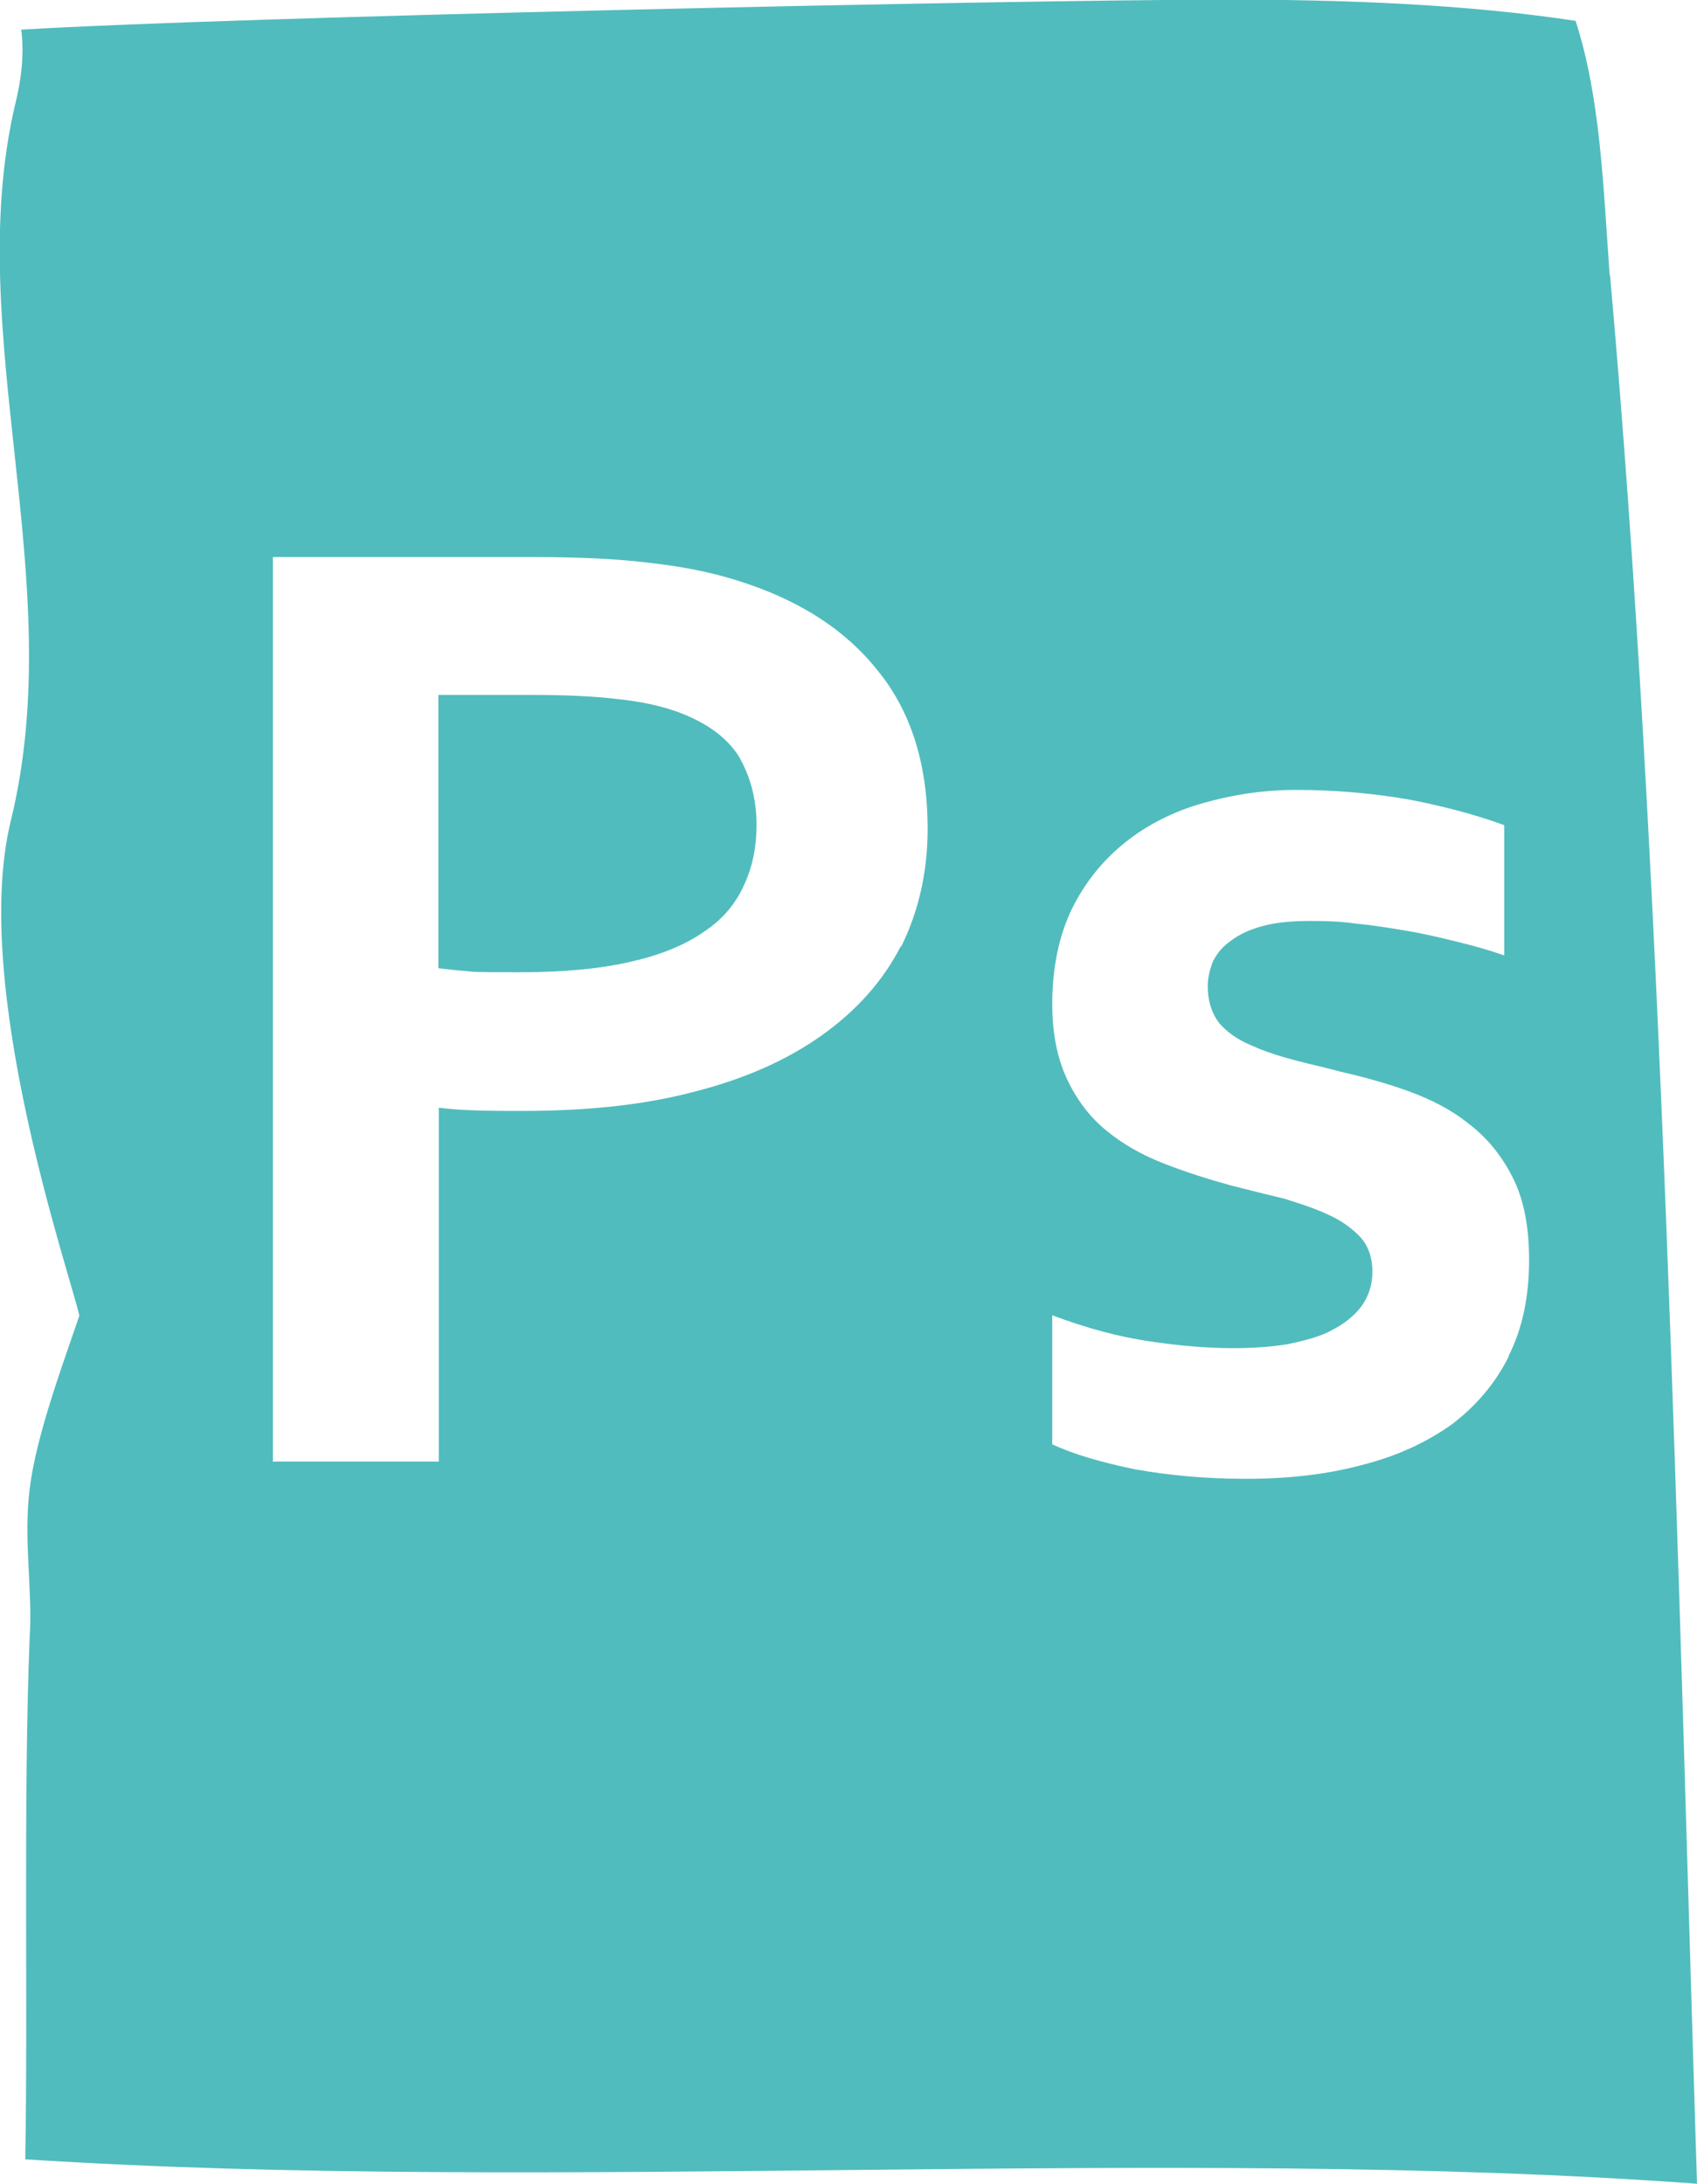 <?xml version="1.0" encoding="UTF-8"?>
<svg id="Ebene_2" data-name="Ebene 2" xmlns="http://www.w3.org/2000/svg" viewBox="0 0 42.35 54.49">
  <defs>
    <style>
      .cls-1 {
        fill: #51bcbd;
      }
    </style>
  </defs>
  <g id="Ebene_1-2" data-name="Ebene 1">
    <g>
      <path class="cls-1" d="M16.84,17.74c-.4-.14-.88-.24-1.46-.3-.58-.07-1.29-.1-2.12-.1h-2.32v6.82c.24.03.54.06.89.09.37.01.75.01,1.15.01,1.1,0,2.04-.09,2.79-.27.75-.17,1.36-.43,1.81-.75.47-.31.79-.71.99-1.16.21-.45.31-.95.31-1.49,0-.67-.16-1.23-.45-1.73-.31-.48-.83-.85-1.58-1.12Z"/>
      <path class="cls-1" d="M40.17,6.86c-.16-2.22-.23-4.43-.85-6.34-2.79-.42-5.75-.53-8.77-.53C25.03,0,5.81.42.53.74c.08.63,0,1.27-.16,1.9-1.32,5.7,1.37,11.83-.1,17.84-1.01,4.12,1.48,11.31,1.71,12.35-.47,1.37-1.09,3.06-1.24,4.33-.16,1.27.08,2.53,0,3.7-.16,4.01-.04,9.21-.11,13.02,13.12.85,28.68-.35,41.72.61-.47-15.1-.85-32.84-2.17-47.62ZM22.48,23.61c-.45.88-1.12,1.62-1.98,2.23-.86.61-1.91,1.08-3.17,1.4-1.24.33-2.67.48-4.28.48-.37,0-.74,0-1.1-.01-.35-.01-.69-.03-1-.07v8.83h-4.14V13.9h6.5c1.09,0,2.05.04,2.86.14.82.09,1.54.23,2.18.43,1.54.47,2.73,1.22,3.56,2.27.83,1.02,1.24,2.34,1.24,3.94,0,1.09-.23,2.07-.66,2.94ZM37.66,33.83c-.34.69-.83,1.26-1.44,1.72-.64.45-1.37.79-2.25,1.01-.86.23-1.82.34-2.87.34s-1.95-.09-2.79-.24c-.82-.17-1.51-.37-2.05-.62v-3.22c.88.33,1.68.54,2.43.65.74.11,1.43.17,2.08.17.48,0,.95-.03,1.37-.1.42-.09.79-.18,1.1-.35.31-.16.55-.35.74-.6.17-.24.27-.52.27-.86s-.1-.64-.3-.86c-.2-.21-.45-.4-.78-.55-.33-.16-.71-.28-1.12-.41-.42-.1-.86-.21-1.33-.33-.58-.16-1.15-.34-1.68-.55-.54-.21-1.02-.48-1.43-.82-.41-.33-.74-.77-.98-1.28-.24-.51-.37-1.13-.37-1.87,0-.92.17-1.72.49-2.38.33-.67.78-1.22,1.33-1.66.55-.44,1.2-.77,1.94-.98.74-.21,1.51-.33,2.33-.33,1,0,1.94.09,2.81.24.88.17,1.67.38,2.38.64v3.25c-.37-.13-.76-.24-1.17-.34-.41-.1-.82-.2-1.24-.27-.42-.07-.83-.14-1.26-.18-.41-.06-.81-.07-1.17-.07-.48,0-.88.04-1.2.13-.33.09-.58.21-.79.37-.2.14-.34.31-.44.51-.08.2-.13.41-.13.62,0,.37.1.67.28.91.2.24.48.43.82.57.35.16.72.27,1.09.37.38.1.76.18,1.12.28.57.13,1.12.28,1.68.48.55.2,1.06.45,1.51.81.45.34.82.78,1.1,1.33.28.54.42,1.23.42,2.08,0,.92-.17,1.73-.52,2.41Z"/>
    </g>
  </g>
</svg>